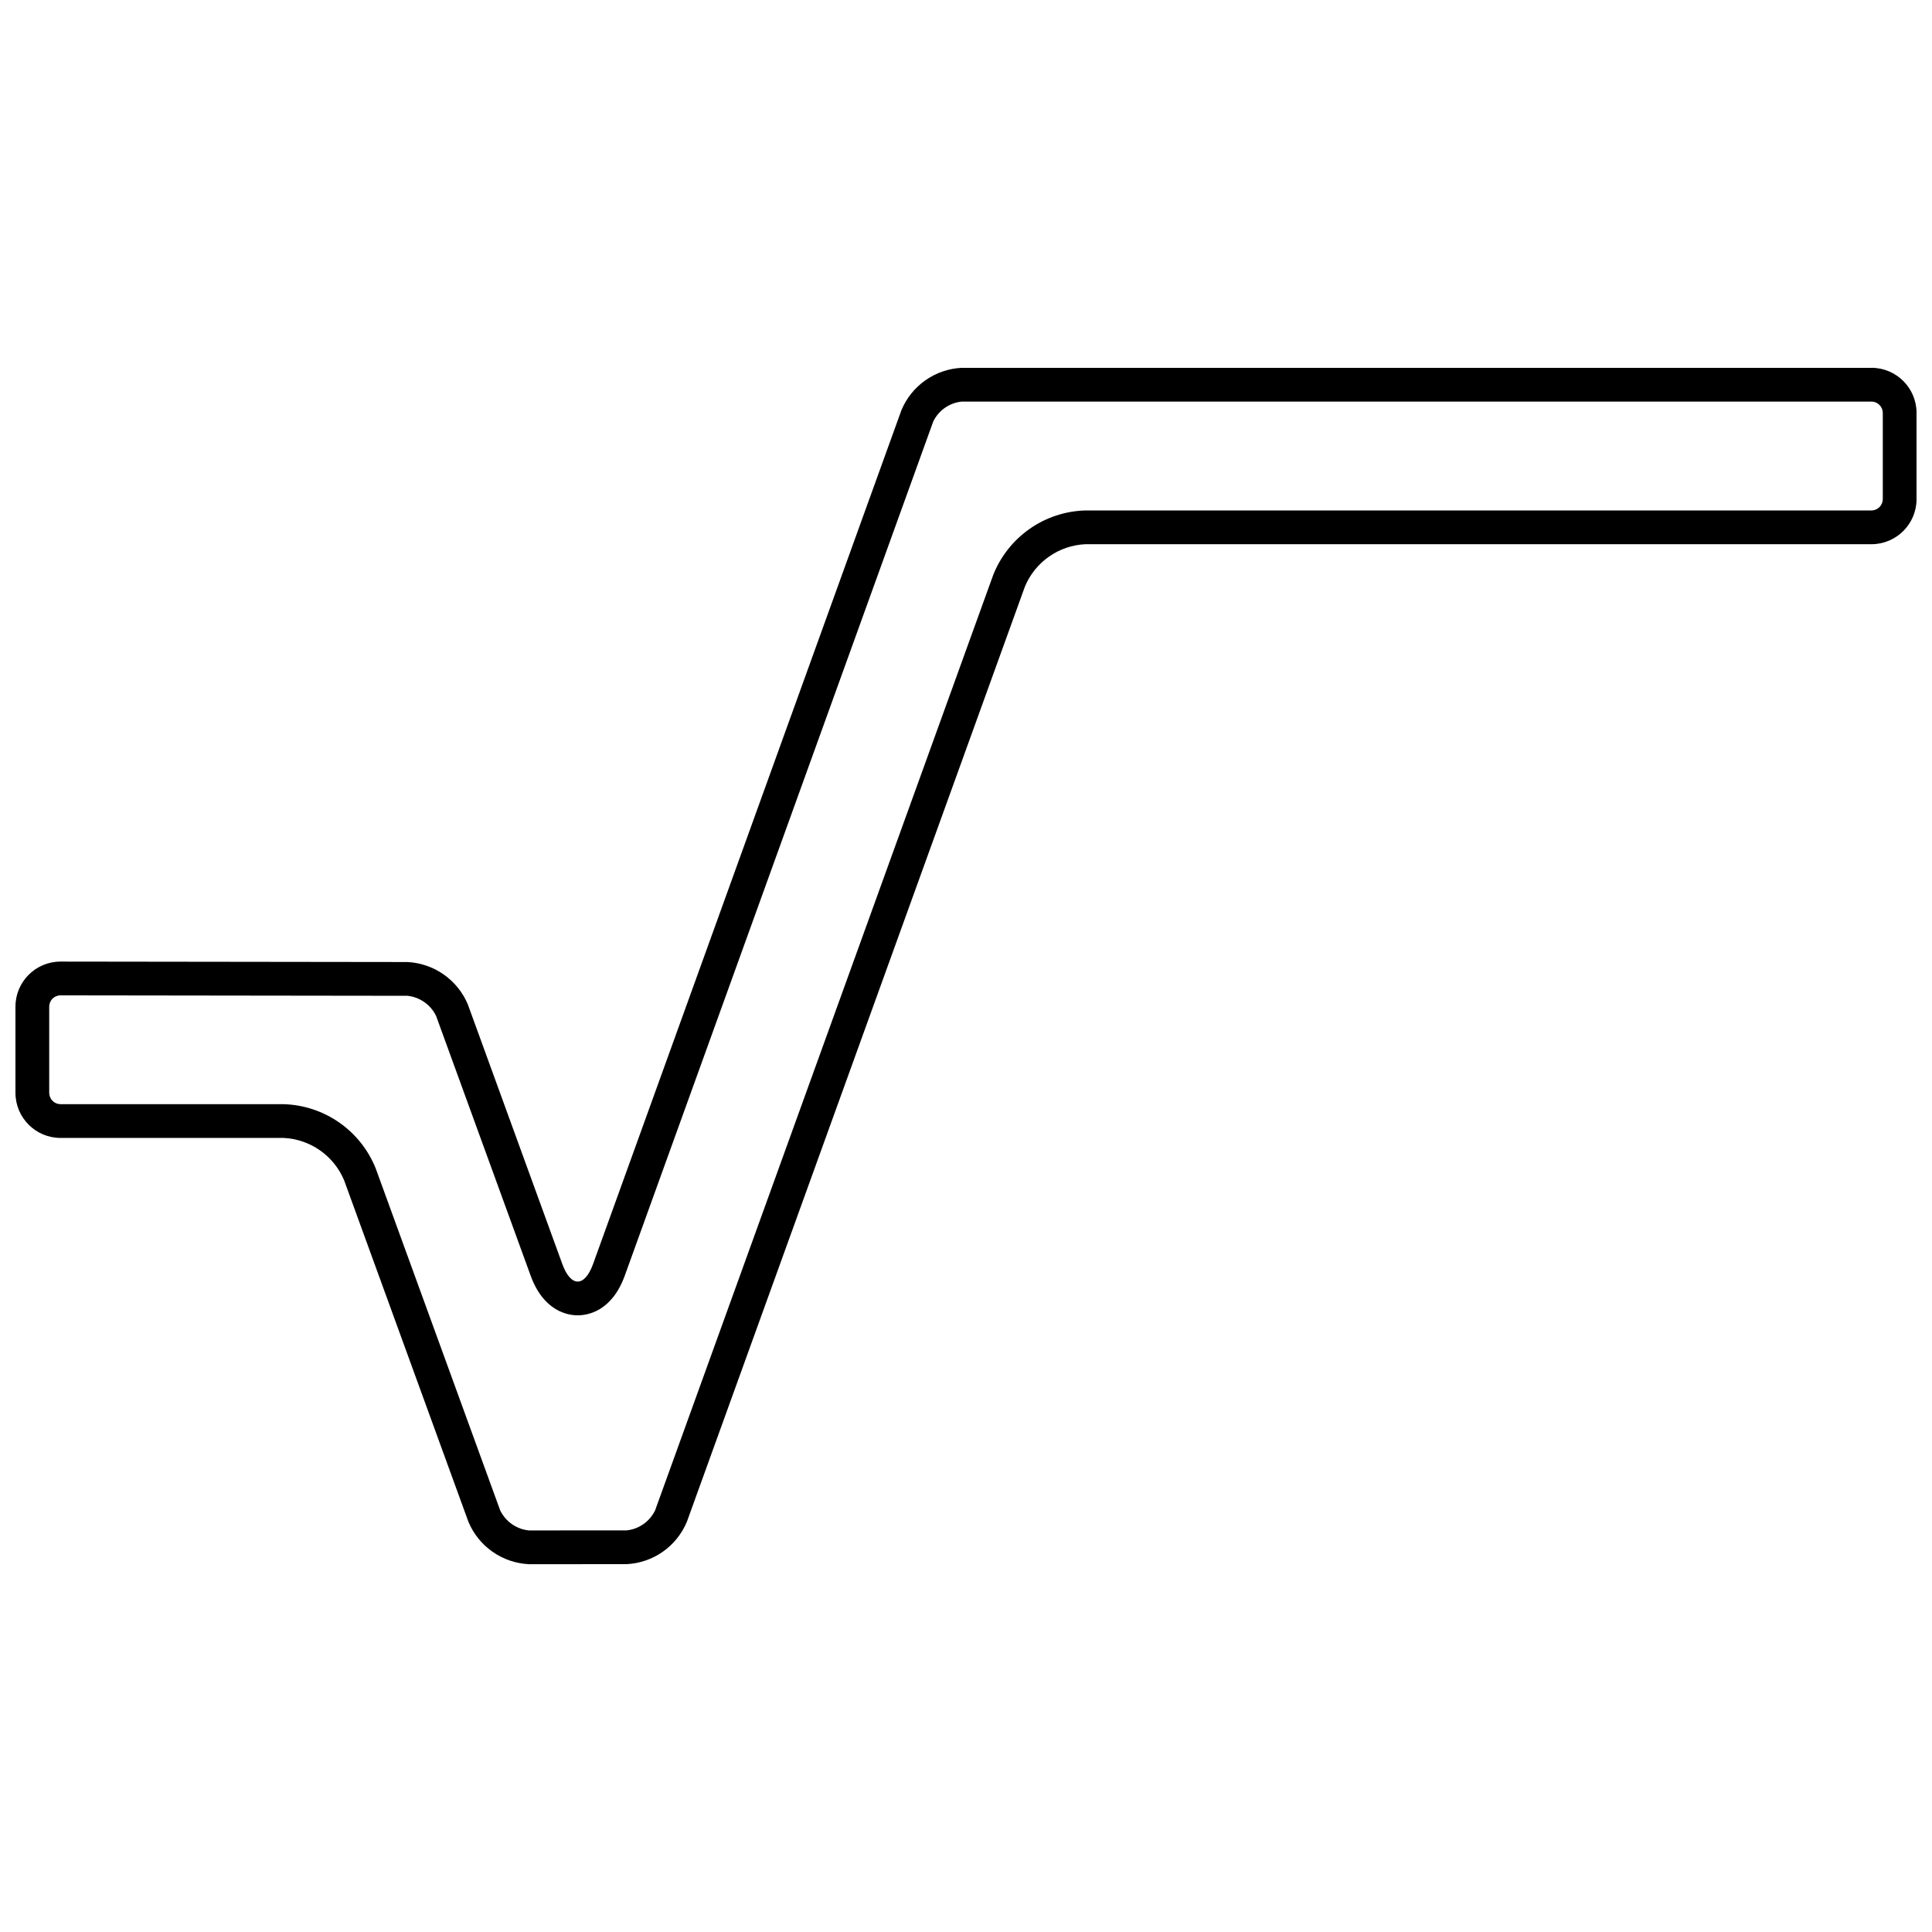 <?xml version="1.0" encoding="UTF-8"?>
<!-- Uploaded to: ICON Repo, www.svgrepo.com, Generator: ICON Repo Mixer Tools -->
<svg width="800px" height="800px" version="1.1" viewBox="144 144 512 512" xmlns="http://www.w3.org/2000/svg">
 <defs>
  <clipPath id="a">
   <path d="m148.09 241h503.81v318h-503.81z"/>
  </clipPath>
 </defs>
 <g clip-path="url(#a)">
  <path d="m639.98 250.42c1.637 0.02 2.957 1.344 2.981 2.981v22.891c-0.023 1.641-1.344 2.961-2.981 2.984h-208.38c-5.297 0.152-10.434 1.855-14.77 4.902-4.336 3.043-7.684 7.293-9.629 12.219l-89.59 247.86c-1.43 2.969-4.297 4.981-7.57 5.316l-25.891 0.008c-3.281-0.336-6.16-2.352-7.598-5.32l-32.957-90.543c-1.953-4.926-5.309-9.168-9.648-12.203-4.336-3.039-9.469-4.742-14.766-4.894h-59.156c-1.641-0.02-2.961-1.344-2.984-2.981v-22.895c0.02-1.633 1.34-2.953 2.973-2.965l91.945 0.117v-0.004c3.289 0.34 6.172 2.359 7.613 5.34l25.055 68.832c3.453 9.484 9.875 10.508 12.477 10.508 2.606 0 9.043-1.027 12.477-10.539l81.727-226.3h-0.004c1.426-2.965 4.293-4.977 7.566-5.309h241.11m0-8.945h-241.11v-0.004c-3.453 0.168-6.789 1.312-9.617 3.297s-5.035 4.734-6.363 7.922l-81.727 226.3c-1.113 3.086-2.59 4.633-4.062 4.633s-2.949-1.539-4.07-4.621l-25.051-68.836c-1.34-3.188-3.555-5.934-6.387-7.918-2.832-1.988-6.168-3.133-9.621-3.305l-91.945-0.117h-0.016c-6.574 0.02-11.898 5.344-11.914 11.914v22.895c0.02 6.578 5.348 11.906 11.93 11.926h59.156c3.453 0.168 6.789 1.309 9.625 3.293 2.832 1.984 5.047 4.731 6.383 7.918l32.957 90.543c1.34 3.188 3.551 5.934 6.383 7.914 2.832 1.984 6.168 3.125 9.621 3.293h0.004l25.887-0.008c3.453-0.168 6.789-1.309 9.617-3.297 2.828-1.984 5.035-4.734 6.367-7.922l89.59-247.86c1.332-3.191 3.539-5.938 6.367-7.922 2.828-1.988 6.164-3.129 9.617-3.297h208.38c6.578-0.02 11.906-5.348 11.926-11.93v-22.891c-0.02-6.578-5.348-11.91-11.926-11.93z"/>
 </g>
</svg>